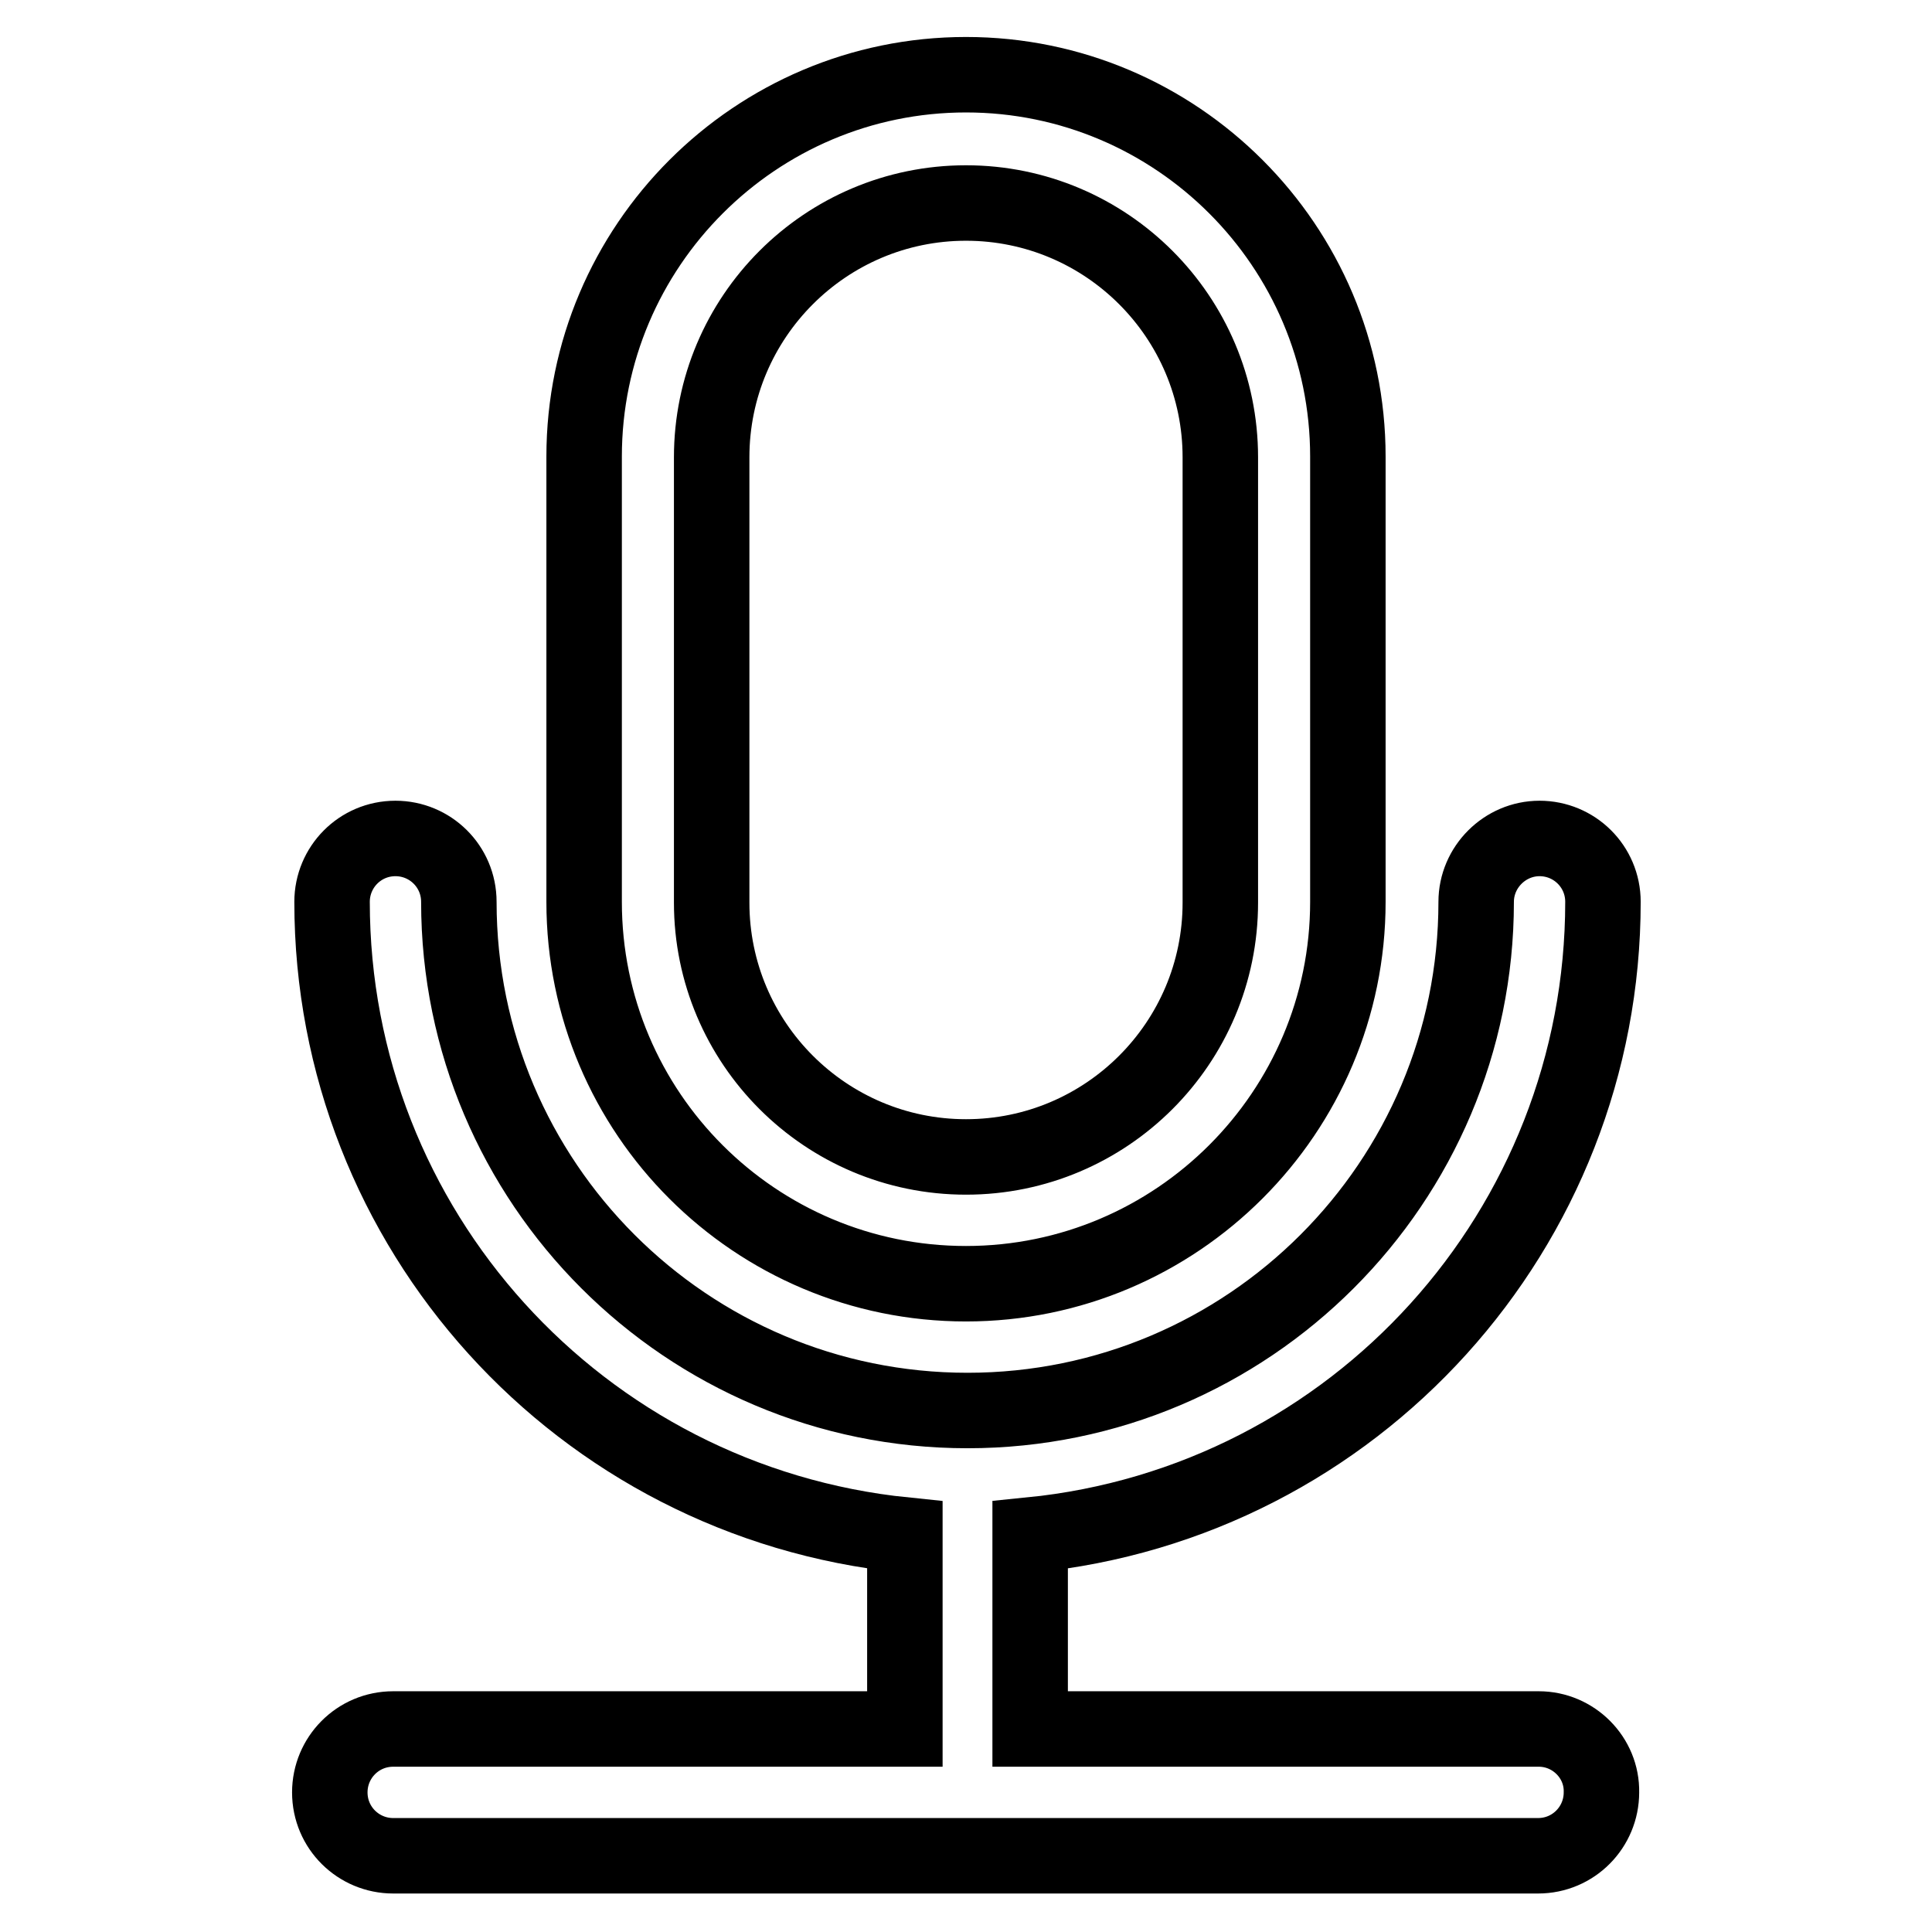 <?xml version="1.0" encoding="utf-8"?>
<!-- Svg Vector Icons : http://www.onlinewebfonts.com/icon -->
<!DOCTYPE svg PUBLIC "-//W3C//DTD SVG 1.1//EN" "http://www.w3.org/Graphics/SVG/1.1/DTD/svg11.dtd">
<svg version="1.1" xmlns="http://www.w3.org/2000/svg" xmlns:xlink="http://www.w3.org/1999/xlink" x="0px" y="0px" viewBox="0 0 256 256" enable-background="new 0 0 256 256" xml:space="preserve">
<g> <path stroke-width="10" fill-opacity="0" stroke="#000000"  d="M128,170.1c27.9,0,50.6-22.7,50.6-50.6v-59c0-27.9-22.7-50.6-50.6-50.6c-27.9,0-50.6,22.7-50.6,50.6v59 C77.4,147.5,100.1,170.1,128,170.1z M94.3,60.6c0-18.6,15.1-33.7,33.7-33.7c18.6,0,33.7,15.1,33.7,33.7v59 c0,18.6-15.1,33.7-33.7,33.7c-18.6,0-33.7-15.1-33.7-33.7V60.6z M203.9,229.1h-67.4v-25.7c43.1-4.3,75.9-40.6,75.9-83.9 c0-4.7-3.8-8.4-8.4-8.4s-8.4,3.8-8.4,8.4c0,37.2-30.2,67.4-67.4,67.4s-67.4-30.2-67.4-67.4c0-4.7-3.8-8.4-8.4-8.4 c-4.7,0-8.4,3.8-8.4,8.4c0,43.3,32.8,79.5,75.9,83.9v25.7H52.1c-4.7,0-8.4,3.8-8.4,8.4c0,4.7,3.8,8.4,8.4,8.4h151.7 c4.7,0,8.4-3.8,8.4-8.4C212.3,232.9,208.5,229.1,203.9,229.1z"/></g>
</svg>